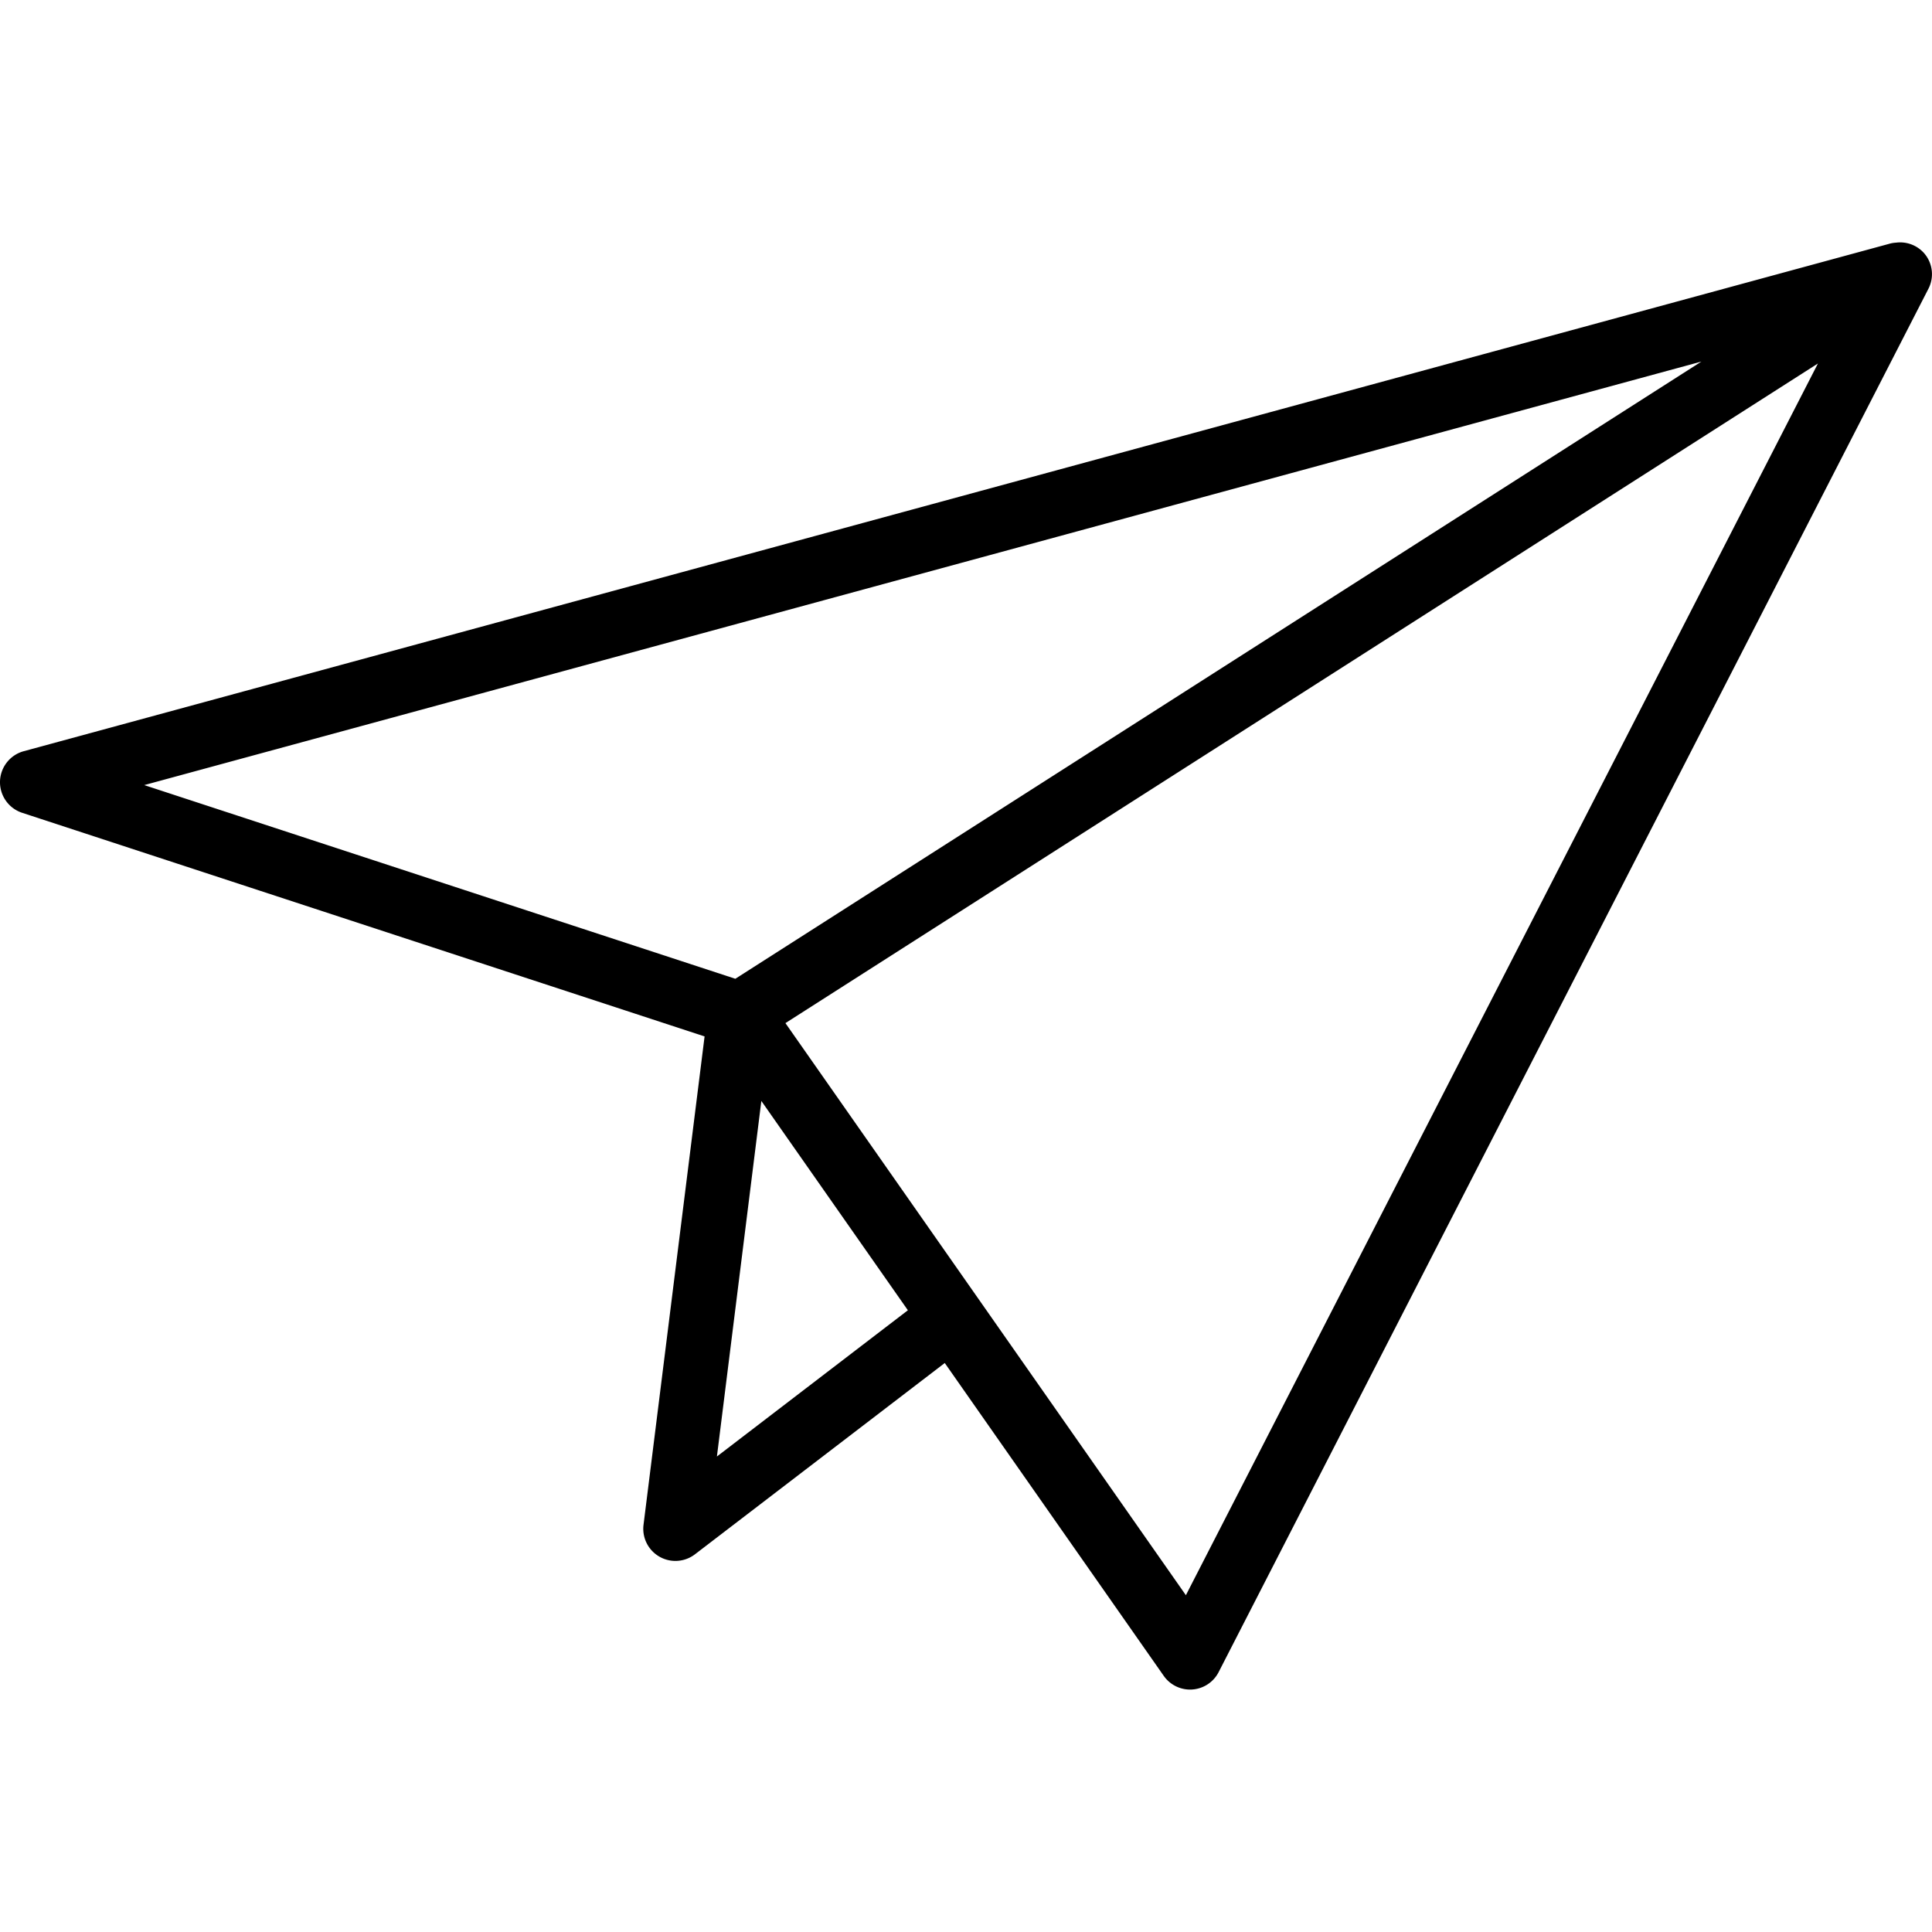 <?xml version="1.0" encoding="UTF-8"?> <svg xmlns="http://www.w3.org/2000/svg" width="110" height="110" fill="none" viewBox="0 0 110 110"><g clip-path="url(#a)"><path fill="#000" d="M109.59 14.462a1.818 1.818 0 0 0-1.636-.646 1.745 1.745 0 0 0-.41.071L1.352 42.77c-.78.212-1.33.912-1.352 1.72a1.835 1.835 0 0 0 1.26 1.787L40.116 59.01 36.64 86.813a1.83 1.83 0 0 0 2.93 1.681l14.221-10.89 12.466 17.81a1.83 1.83 0 0 0 1.5.783 1.827 1.827 0 0 0 1.628-.996l40.406-78.75a1.817 1.817 0 0 0-.201-1.989Zm-12.72 6.125-55.003 35.14L8.212 44.7 96.87 20.586Zm-56.052 62.34 2.53-20.243 8.343 11.917-10.873 8.326Zm26.701 7.898-22.8-32.573 58.787-37.557-35.987 70.13Z"></path></g><defs><clipPath id="a"><path fill="#fff" d="M0 0h110v110H0z"></path></clipPath></defs></svg> 